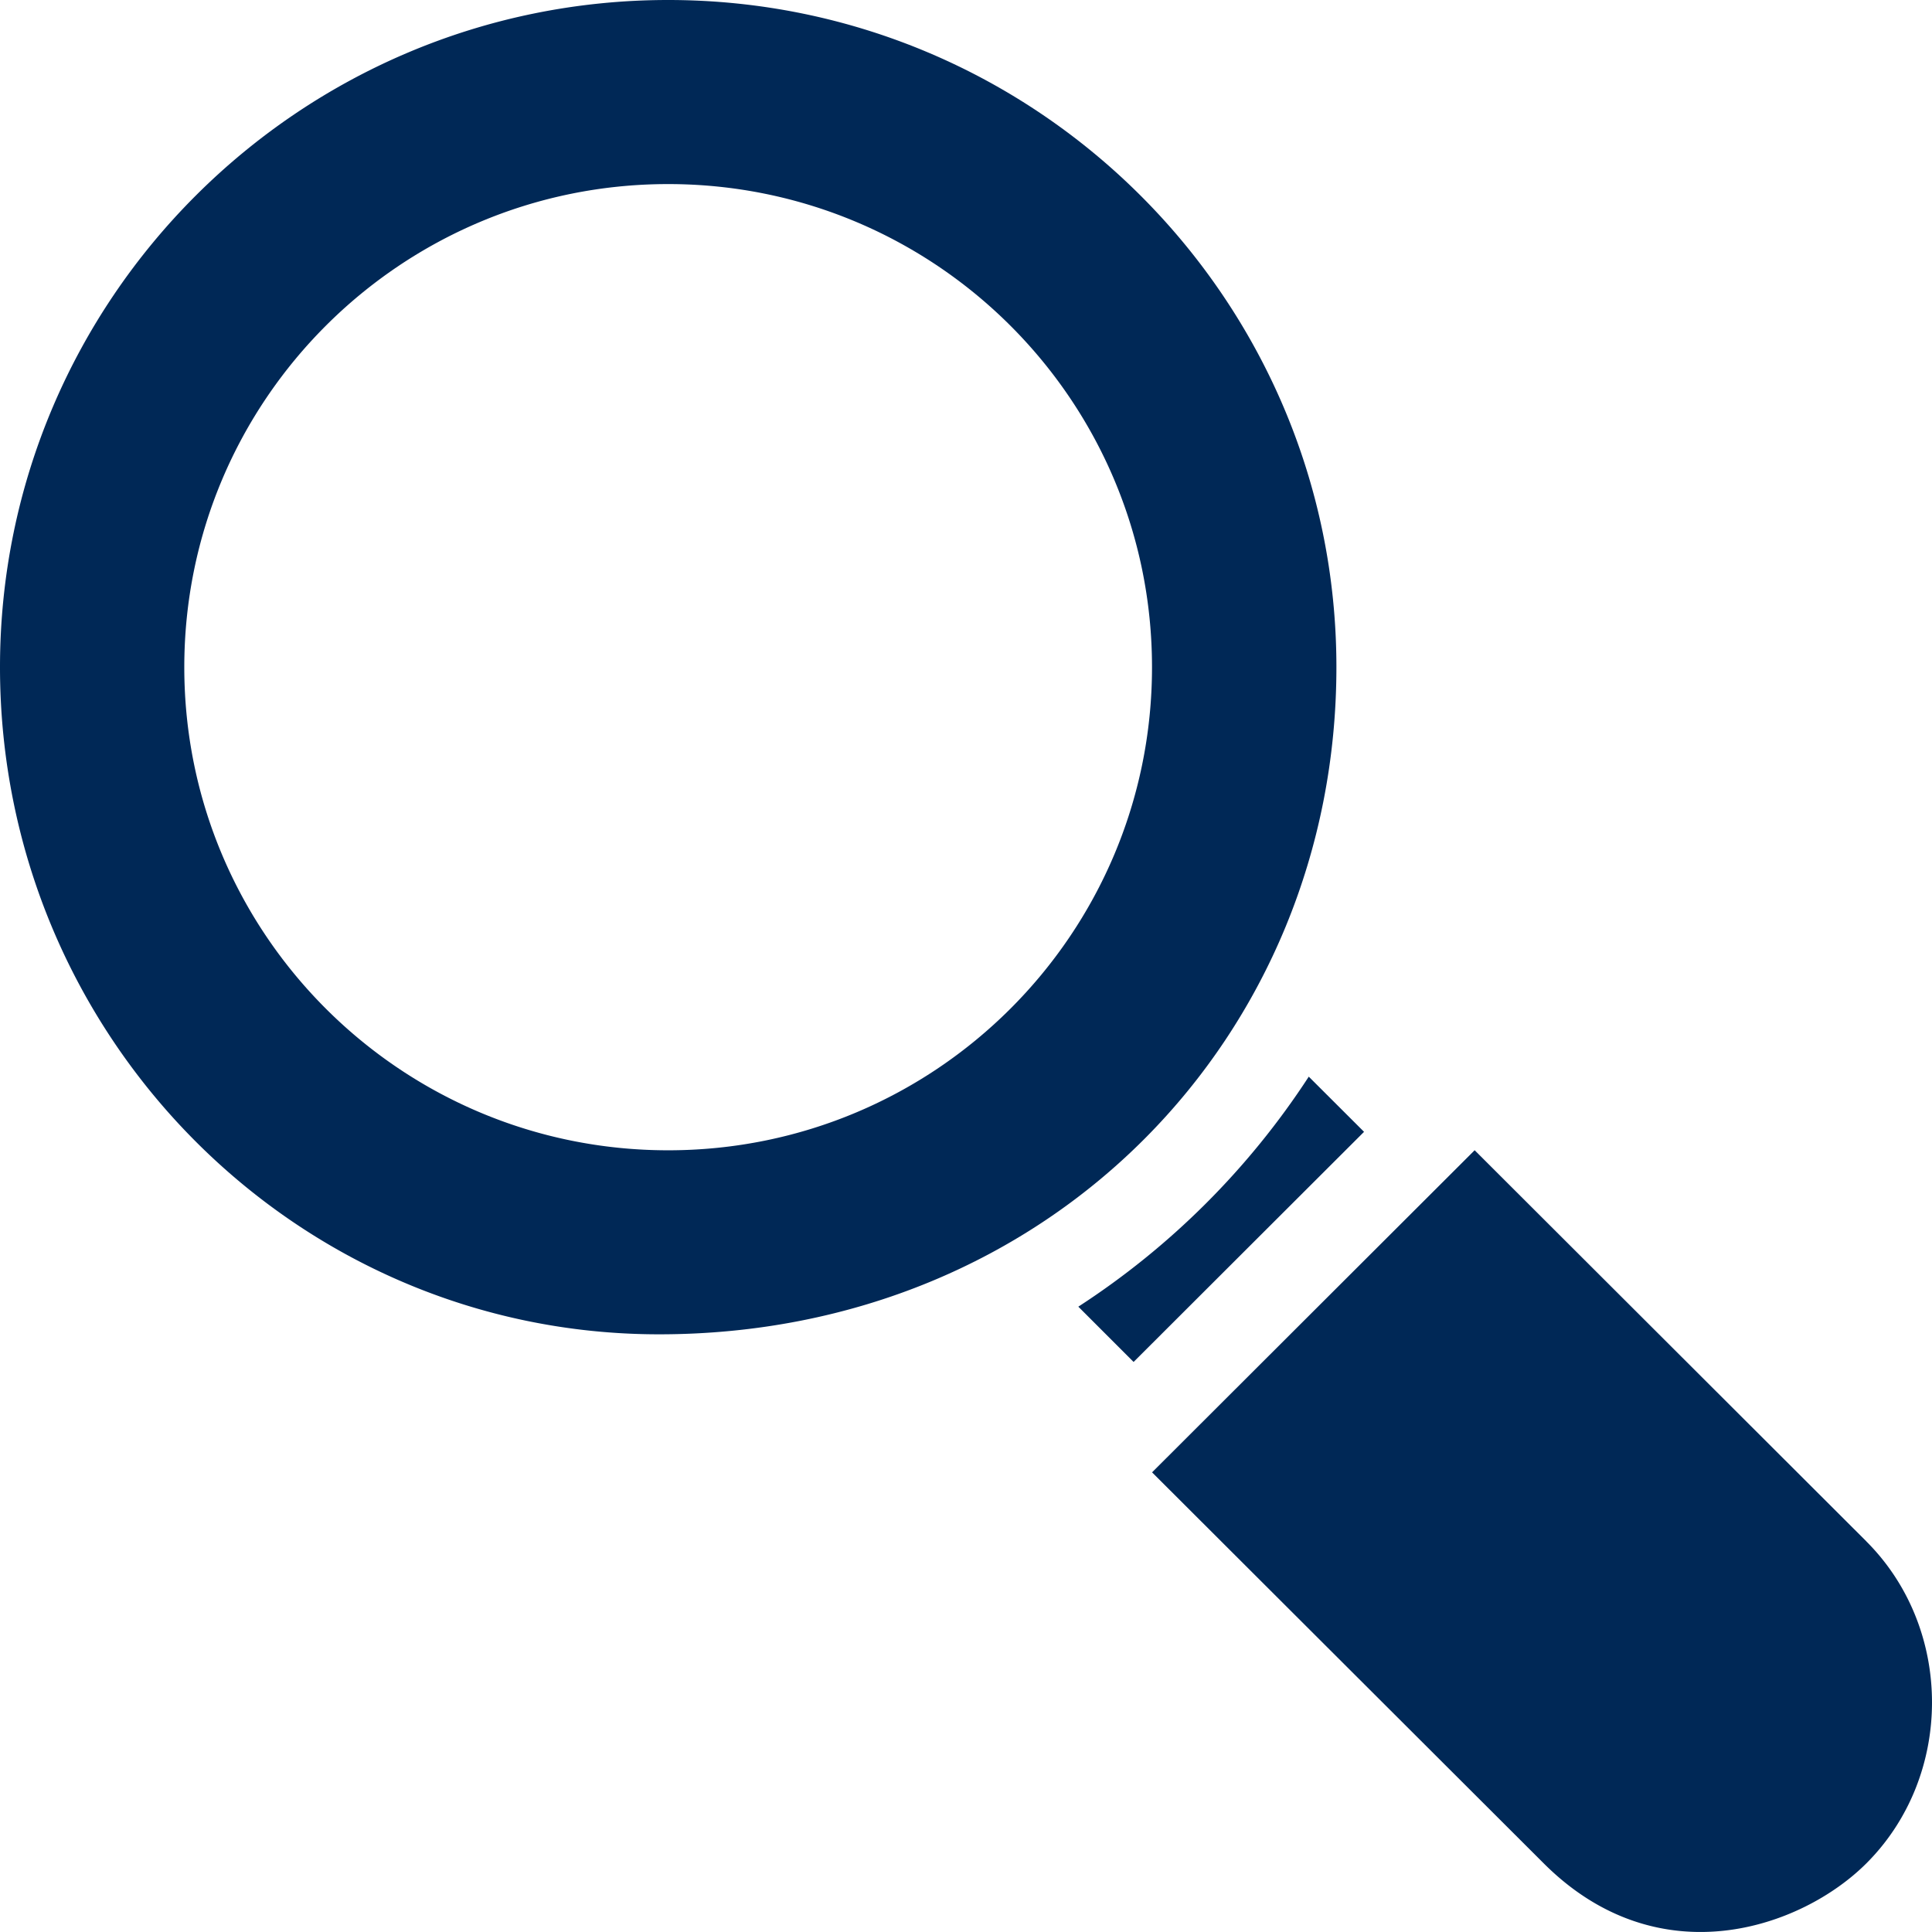 <svg width="36" height="36" viewBox="0 0 36 36" xmlns="http://www.w3.org/2000/svg">
    <g fill="#002856" fill-rule="nonzero">
        <path d="m20.093 24.348 1.03 1.03 4.294-4.288-1.03-1.028a14.605 14.605 0 0 1-4.294 4.286zM24.902 12.431C24.902 5.573 19.32 0 12.45 0 5.58 0 0 5.573 0 12.431c0 6.86 5.496 12.432 12.28 12.432 7.298 0 12.622-5.573 12.622-12.432zM12.45 3.43c4.98 0 9.016 4.03 9.016 9.002 0 4.973-4.036 9.002-9.016 9.002s-9.016-4.03-9.016-9.002S7.47 3.43 12.45 3.43zM34.776 28.72l-7.298-7.287-6.011 6.002 7.299 7.287c2.146 2.143 4.808 1.2 6.01 0 1.632-1.629 1.632-4.372 0-6.001z"/>
    </g>
</svg>
